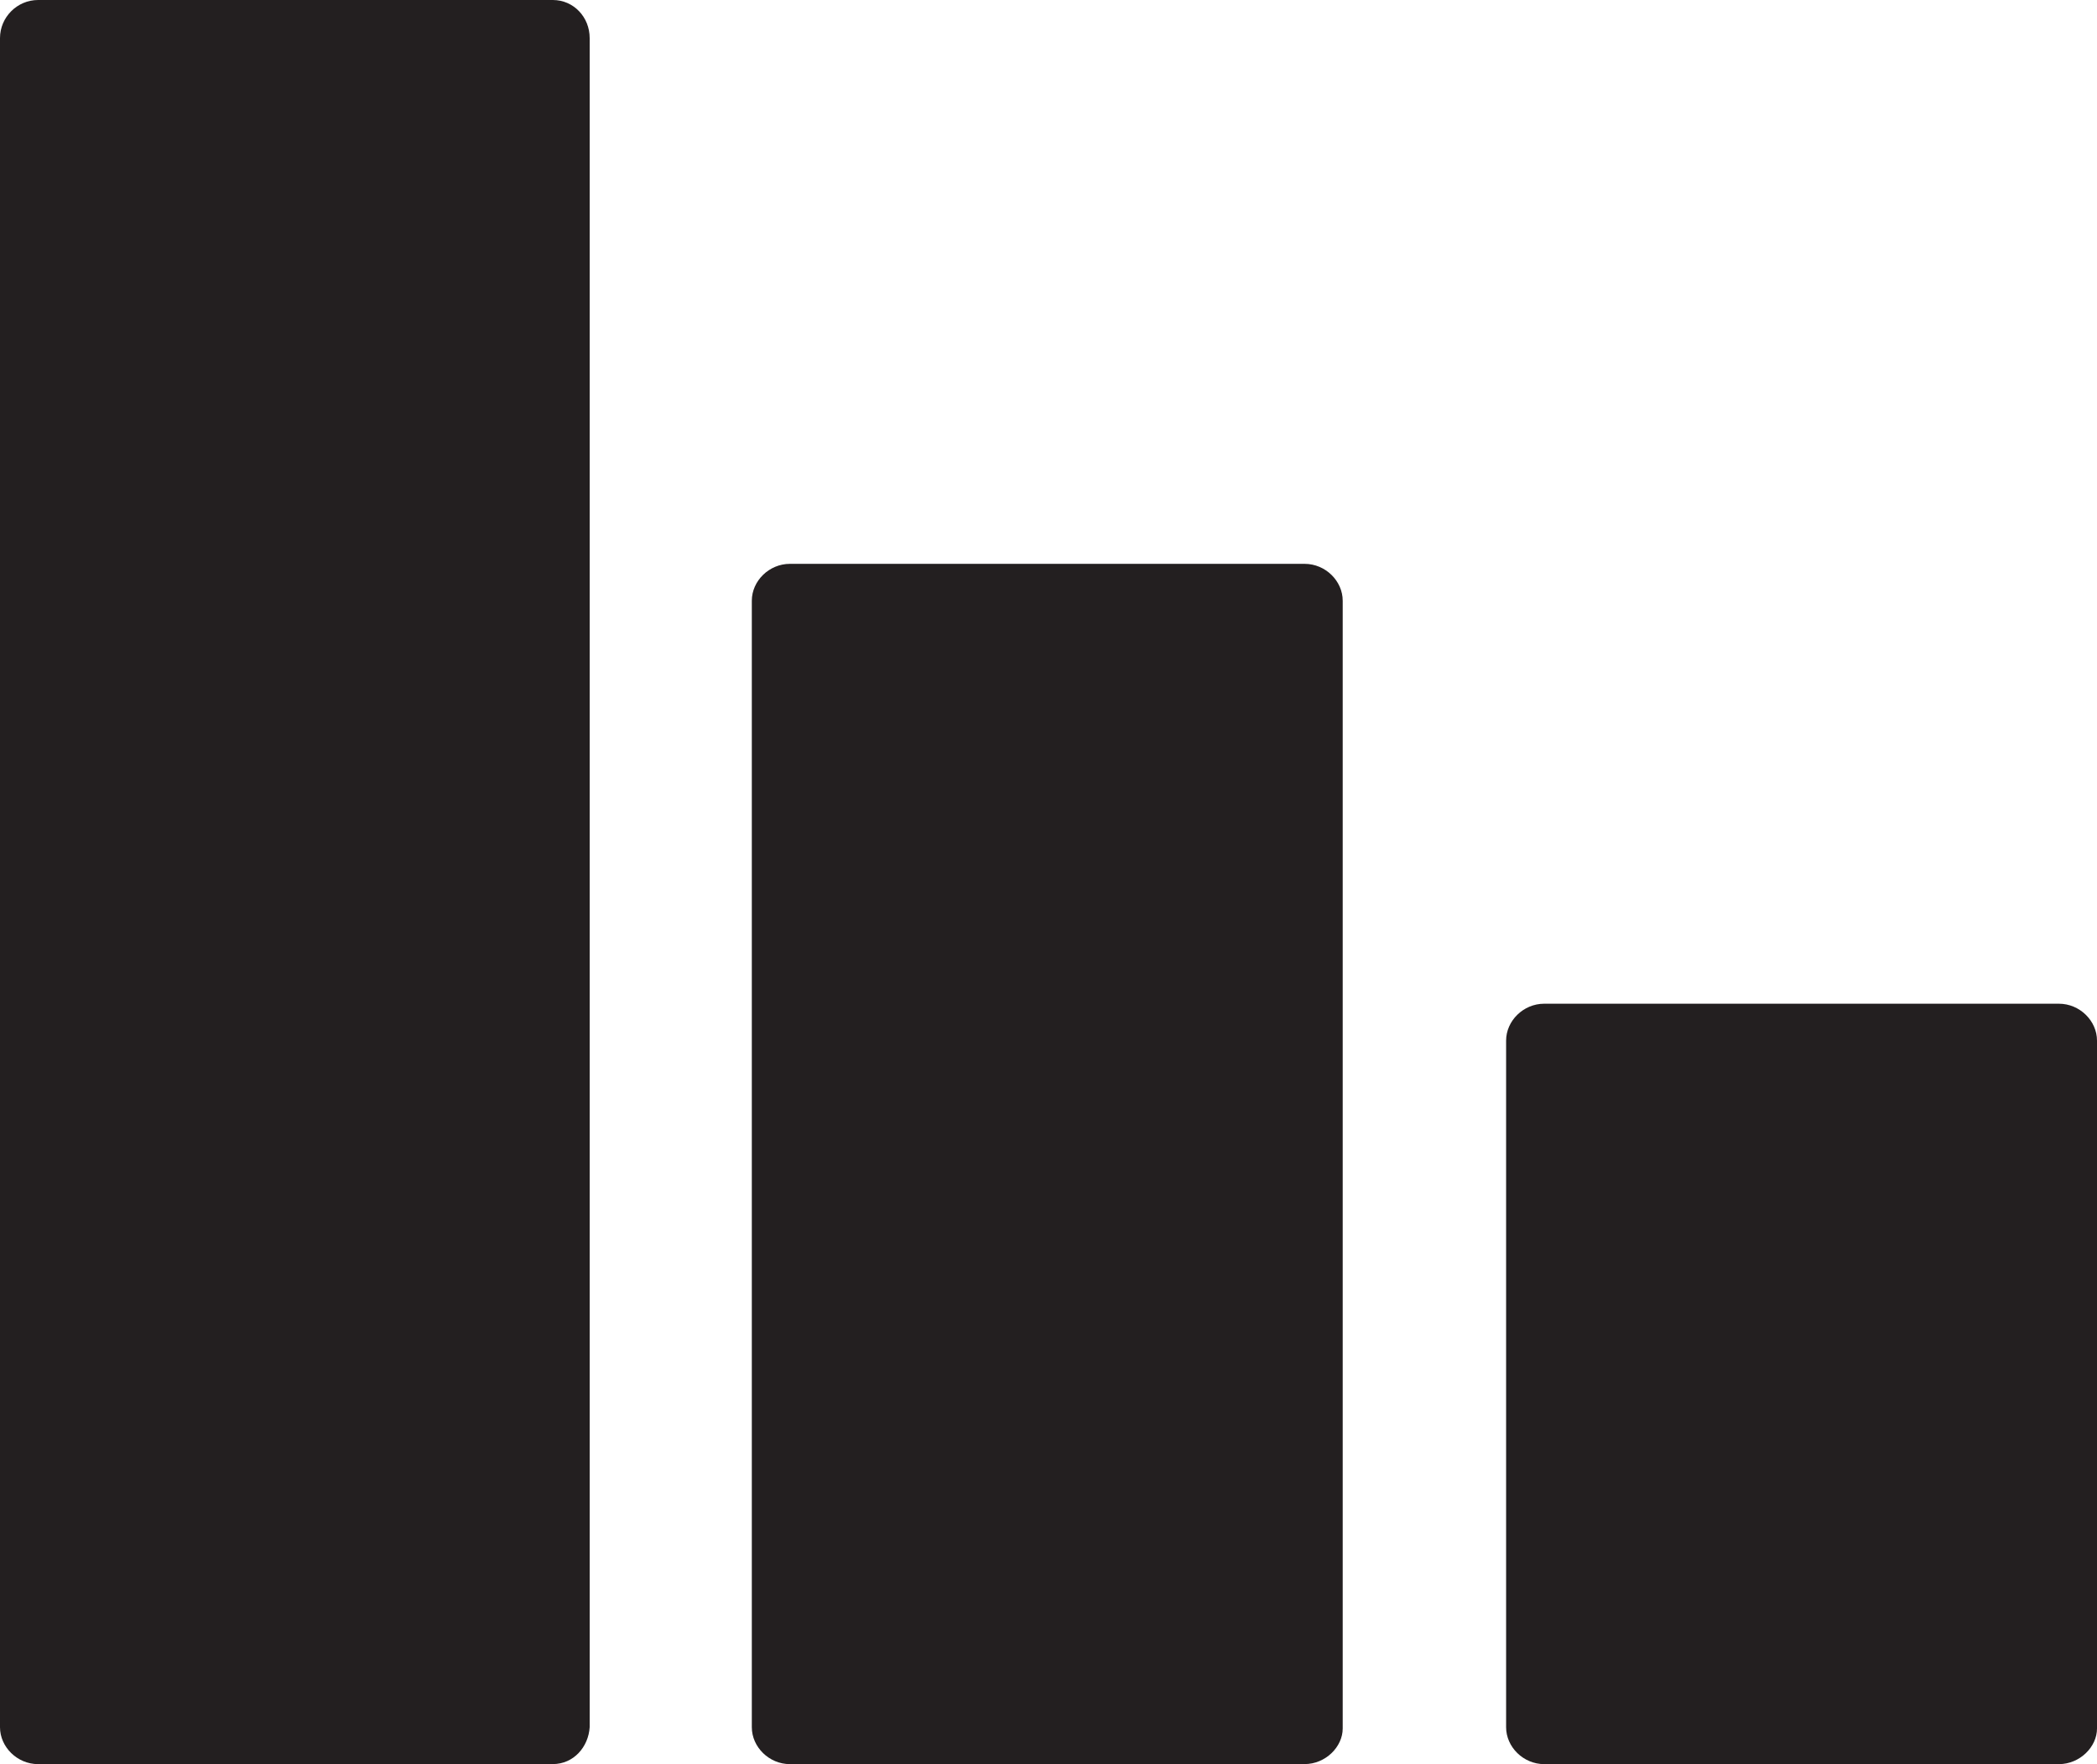 <svg xmlns="http://www.w3.org/2000/svg" xmlns:xlink="http://www.w3.org/1999/xlink" id="Layer_2" data-name="Layer 2" viewBox="0 0 500 420.63"><defs><style>      .cls-1 {        fill: none;      }      .cls-2 {        fill: #231f20;        fill-rule: evenodd;      }      .cls-3 {        clip-path: url(#clippath);      }    </style><clipPath id="clippath"><rect class="cls-1" width="141.33" height="420.62"></rect></clipPath></defs><g id="Layer_1-2" data-name="Layer 1"><path class="cls-2" d="M311.07,420.63h-122.73c-4.98,0-9.08-4.1-9.08-8.79V143.23c0-4.69,4.1-8.79,9.08-8.79h122.73c4.98,0,9.08,4.1,9.08,8.79v268.9c0,4.39-4.1,8.49-9.08,8.49Z"></path><g class="cls-3"><path class="cls-2" d="M131.81,420.63H9.08c-4.98,0-9.08-4.1-9.08-8.79V9.08C0,4.1,4.1,0,9.08,0h122.73C136.79,0,140.6,4.1,140.6,9.08v402.75c-.3,4.69-3.81,8.79-8.79,8.79Z"></path></g><path class="cls-2" d="M490.92,420.63h-122.73c-4.98,0-9.08-4.1-9.08-8.79v-163.73c0-4.69,4.1-8.79,9.08-8.79h122.73c4.98,0,9.08,4.1,9.08,8.79v164.03c0,4.39-4.1,8.49-9.08,8.49Z"></path></g></svg>
